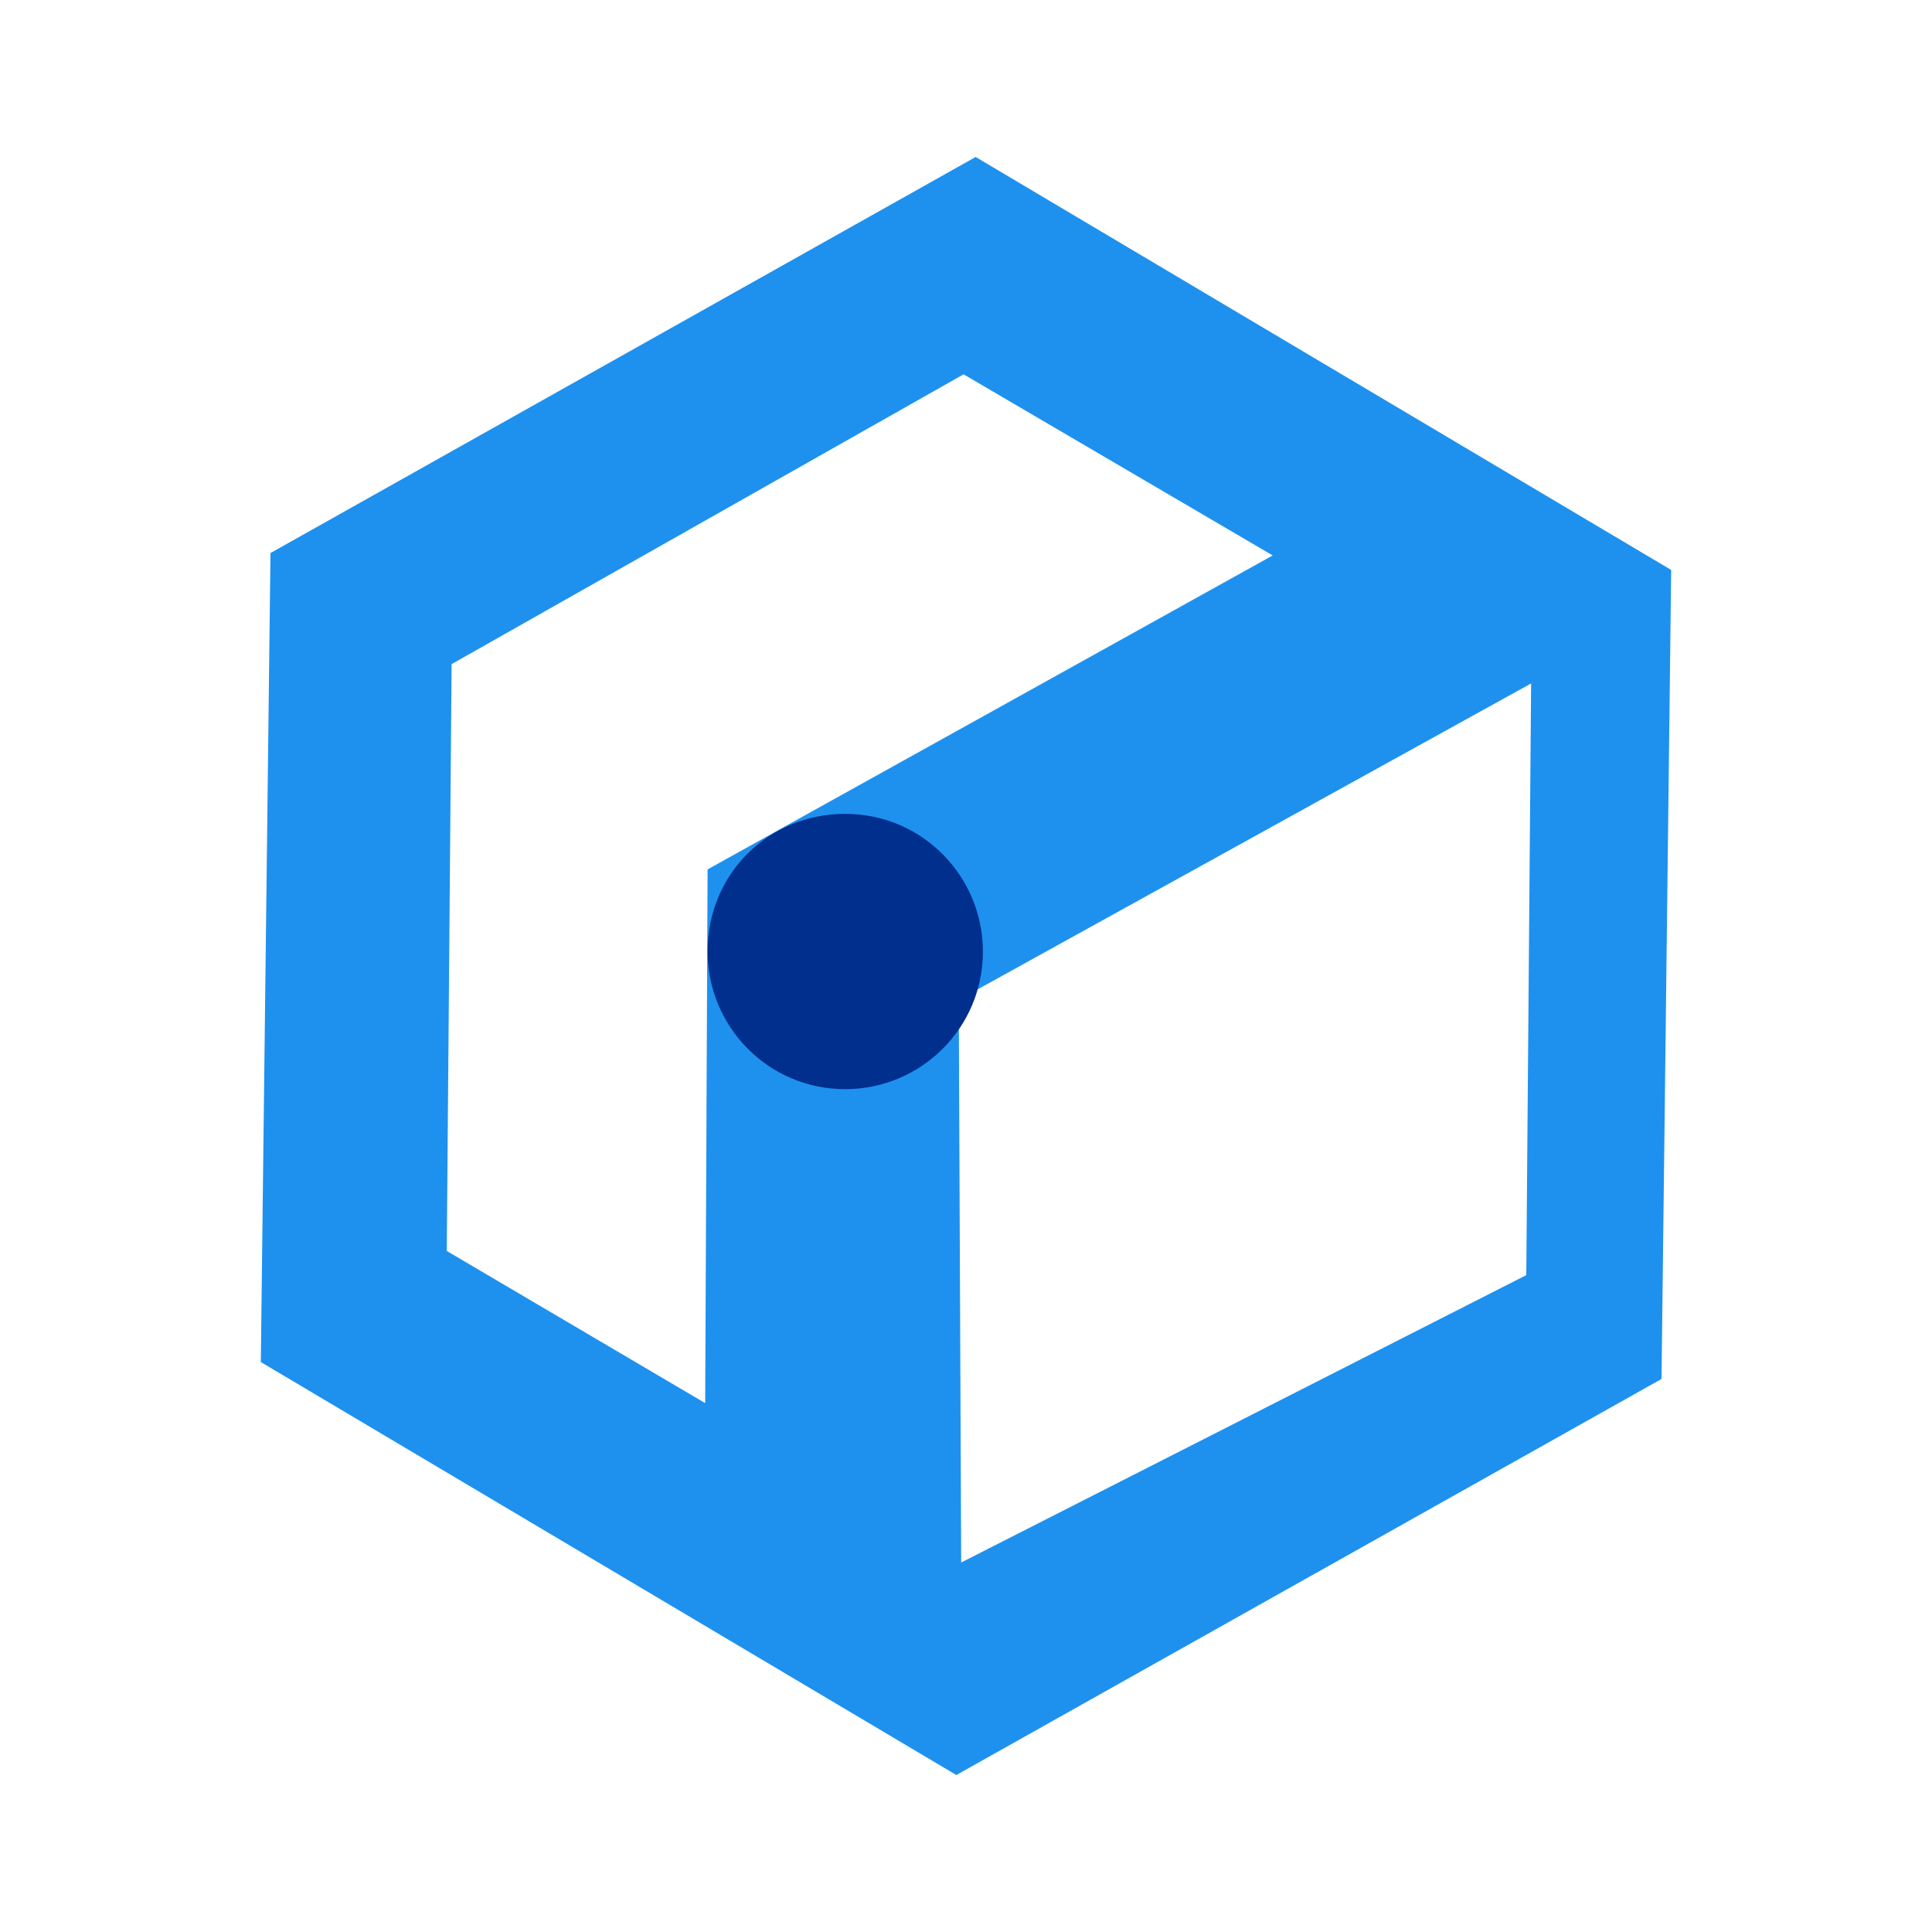 <?xml version="1.0" encoding="utf-8"?>
<!-- Generator: Adobe Illustrator 24.3.0, SVG Export Plug-In . SVG Version: 6.00 Build 0)  -->
<svg version="1.1" id="图层_1" xmlns="http://www.w3.org/2000/svg" xmlns:xlink="http://www.w3.org/1999/xlink" x="0px" y="0px"
	 viewBox="0 0 80 80" style="enable-background:new 0 0 80 80;" xml:space="preserve">
<style type="text/css">
	.st0{fill:#1E91EF;}
	.st1{fill:#002F8E;}
</style>
<path class="st0" d="M40.4,6.5L11.2,22.9l-0.4,33.5l28.8,17.1l29.2-16.4l0.4-33.5L40.4,6.5z M39.9,15.5L52.7,23L29.3,36l-0.1,22.1
	l-10.7-6.3l0.2-24.3L39.9,15.5z M63.4,28.3l-0.2,24.5L39.8,64.7l-0.1-23.3L63.4,28.3z"/>
<path class="st1" d="M29.3,39.4c0,3.1,2.5,5.7,5.7,5.7c3.1,0,5.7-2.5,5.7-5.7c0-3.1-2.5-5.7-5.7-5.7S29.3,36.2,29.3,39.4
	C29.3,39.4,29.3,39.4,29.3,39.4z"/>
</svg>

